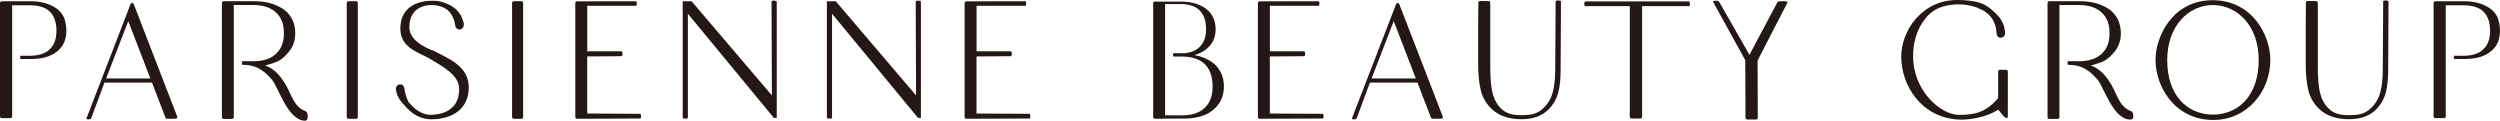<?xml version="1.0" encoding="UTF-8"?><svg id="_レイヤー_2" xmlns="http://www.w3.org/2000/svg" viewBox="0 0 618.9 29.88"><defs><style>.cls-1{fill:#231815;stroke-width:0px;}</style></defs><g id="_レイヤー_4"><path class="cls-1" d="M16.43,7.63c0,1.5-.41,3-1.24,4.04-.82,1.04-1.88,1.8-3.17,2.26-1.18.43-2.53.64-4,.67-.32,0-2.25.04-2.89,0-.2,0-.2-.81,0-.81.54,0,2.18.02,2.18.02,2.21,0,3.87-.53,4.99-1.6,1.12-1.06,1.68-2.56,1.68-4.6s-.56-3.69-1.68-4.76c-1.12-1.07-2.78-1.54-4.99-1.54H3.01v27.51c0,.23-.19.42-.42.42H.42c-.23,0-.42-.19-.42-.42V.73c0-.23.19-.42.42-.42h7.23c1.2,0,2.32.14,3.36.42,1.04.28,1.96.69,2.78,1.22.82.54,1.46,1.25,1.93,2.13.47.89.71,2.42.71,3.55Z"/><path class="cls-1" d="M618.9,7.63c0,1.5-.41,3-1.24,4.04-.82,1.04-1.88,1.8-3.17,2.26-1.18.43-2.53.64-4,.67-.32,0-2.25.04-2.89,0-.2,0-.2-.81,0-.81.54,0,2.18.02,2.18.02,2.21,0,3.87-.53,4.99-1.6,1.12-1.06,1.68-2.56,1.68-4.6s-.56-3.69-1.68-4.76c-1.12-1.07-2.78-1.54-4.99-1.54h-4.31v27.51c0,.23-.19.42-.42.42h-2.17c-.23,0-.42-.19-.42-.42V.73c0-.23.19-.42.42-.42h7.23c1.2,0,2.32.14,3.36.42,1.04.28,1.96.69,2.78,1.22.82.54,1.46,1.25,1.93,2.13.47.89.71,2.42.71,3.55Z"/><path class="cls-1" d="M43.46,29.4h-2.1c-.17,0-.33-.11-.39-.27l-3.34-8.68h-11.77l-3.33,8.95c-.24.17-1,.24-1.16,0L32.32,1.02c.14-.36.65-.36.79,0l10.75,27.81c.11.28-.1.57-.39.57ZM37.23,19.44l-5.48-14.21-5.48,14.2h10.96Z"/><path class="cls-1" d="M356.74,29.4h-2.1c-.17,0-.33-.11-.39-.27l-3.34-8.68h-11.77l-3.33,8.95c-.24.17-1,.24-1.16,0l10.97-28.38c.14-.36.65-.36.79,0l10.75,27.81c.11.28-.1.57-.39.57ZM350.51,19.44l-5.48-14.21-5.48,14.2h10.96Z"/><path class="cls-1" d="M88.17,29.41h-1.91c-.23,0-.42-.19-.42-.42V.72c0-.23.19-.42.42-.42h1.9c.23,0,.42.19.42.42v28.27c0,.23-.18.42-.42.42Z"/><path class="cls-1" d="M129.1,29.41h-1.91c-.23,0-.42-.19-.42-.42V.72c0-.23.19-.42.42-.42h1.9c.23,0,.42.19.42.42v28.27c0,.23-.18.42-.42.42Z"/><path class="cls-1" d="M158.56,29.34l-15.72.06c-.23,0-.42-.19-.42-.42V.75c0-.23.19-.42.42-.42l14.67-.02s.34.58,0,1.13h-12.13v11.25h8.55s.42.63,0,1.22l-8.56.06v14.13l13.16.07s.36.58.02,1.19Z"/><path class="cls-1" d="M254.94,29.34l-15.72.06c-.23,0-.42-.19-.42-.42V.75c0-.23.19-.42.42-.42l14.67-.02s.34.58,0,1.13h-12.13v11.25h8.55s.42.63,0,1.22l-8.56.06v14.13l13.16.07s.36.58.02,1.19Z"/><path class="cls-1" d="M327.55,29.34l-15.72.06c-.23,0-.42-.19-.42-.42V.75c0-.23.19-.42.42-.42l14.67-.02s.34.58,0,1.13h-12.13v11.25h8.55s.42.63,0,1.22l-8.56.06v14.13l13.16.07s.36.58.02,1.19Z"/><path class="cls-1" d="M192.31,29.21l-.74-.03-21.28-25.78v25.82c-.64.37-1.28,0-1.28,0,0,0,0-25.86,0-27.53V.31h2.2l19.88,23.31-.09-23.27c.51-.48,1.29,0,1.29,0v28.88Z"/><path class="cls-1" d="M228,29.21l-.74-.03-21.28-25.78v25.82c-.64.37-1.28,0-1.28,0,0,0,0-25.86,0-27.53V.31h2.2l19.88,23.31-.09-23.27c.51-.48,1.29,0,1.29,0v28.88Z"/><path class="cls-1" d="M386.43.29l-.08,17.07c0,2.17-.19,4.01-.58,5.53-.39,1.51-1.13,2.85-2.23,4.02-1.62,1.74-3.91,2.6-6.86,2.6-3.17,0-5.65-.85-7.43-2.56-1.28-1.23-2.16-2.7-2.62-4.42-.46-1.72-.7-4.06-.7-7.03V7.18c-.02-.41.03-5.09.05-6.53,0-.23.19-.41.43-.41l2.11.04c.23,0,.41.19.41.42v15.62c0,2.65.14,4.71.44,6.17.29,1.46.81,2.67,1.56,3.63,1.45,1.86,3.04,2.39,5.73,2.39s4.13-.4,5.68-1.99c1.04-1.07,1.75-2.37,2.12-3.9.37-1.52.55-3.3.55-5.33l.1-17.01s.5-.4,1.34,0Z"/><path class="cls-1" d="M591.3.29l-.08,17.07c0,2.17-.19,4.01-.58,5.53-.39,1.51-1.13,2.85-2.23,4.02-1.62,1.74-3.91,2.6-6.86,2.6-3.17,0-5.65-.85-7.43-2.56-1.28-1.23-2.16-2.7-2.62-4.42-.46-1.72-.7-4.06-.7-7.03V7.18c-.02-.41.03-5.09.05-6.53,0-.23.19-.41.43-.41l2.11.04c.23,0,.41.19.41.42v15.62c0,2.65.14,4.71.44,6.17.29,1.46.81,2.67,1.56,3.63,1.45,1.86,3.04,2.39,5.73,2.39s4.13-.4,5.68-1.99c1.04-1.07,1.75-2.37,2.12-3.9.37-1.52.55-3.3.55-5.33l.1-17.01s.5-.4,1.34,0Z"/><path class="cls-1" d="M418.2.35s.35.7,0,1.17h-11.68v27.4c0,.23-.19.42-.42.42h-2.21c-.23,0-.42-.18-.42-.41,0-3.34,0-26.1,0-27.41h-11.06c-.47-.47-.01-1.17-.01-1.17h25.82Z"/><path class="cls-1" d="M442.51.65c-1.63,3.08-7.35,14.25-7.35,14.25-.03.06-.05.13-.05.2l.05,14.07c0,.23-.19.42-.42.42h-2.21c-.23,0-.42-.19-.42-.42l-.05-14.17c0-.07-.02-.14-.05-.2l-7.98-14.45c.57-.42,1.51,0,1.51,0l7.55,13.22,6.92-13c.07-.14.22-.22.37-.22,0,0,2.42-.23,2.13.31Z"/><path class="cls-1" d="M562.04,14.79c0-5.99-4.42-14.74-14.3-14.74s-14.12,8.99-14.12,14.74c0,6.76,4.83,14.91,14.31,14.91,8.38,0,14.12-7.06,14.12-14.9ZM547.83,28.38c-6.57-.05-11.34-5.01-11.31-13.51-.02-8.5,5.36-13.62,11.31-13.62,6.01,0,11.35,5.12,11.33,13.62.02,8.5-4.76,13.45-11.33,13.51Z"/><path class="cls-1" d="M76.17,28.71c0-1.21-.72-1.25-.85-1.31-2.78-1.24-3.26-4.37-4.83-6.84-1.18-1.86-2.61-3.57-4.85-4.35,0,0,1.16-.28,2.52-.78,1.49-.54,2.54-1.59,3.5-2.8.95-1.21,1.43-2.69,1.43-4.43,0-1.32-.27-2.49-.81-3.52-.54-1.03-1.29-1.86-2.23-2.48-.94-.62-2.01-1.09-3.21-1.42-1.19-.32-2.48-.48-3.87-.48h-7.61c-.23,0-.42.19-.42.42v28.3c0,.23.19.42.42.42h2.1c.23,0,.42-.19.42-.42V1.24h4.7c2.55,0,4.47.62,5.76,1.87,1.3,1.24,1.94,2.73,1.94,5.1s-.65,3.86-1.94,5.1c-1.29,1.24-3.21,1.86-5.76,1.86,0,0-1.79-.07-2.53-.02-.23.02-.23.89,0,.91s.82.01.82.01c3.09.21,4.87,1.85,6.44,3.65,1.58,1.81,3.95,10.18,8.23,10.16.65,0,.65-.84.65-1.17Z"/><path class="cls-1" d="M528.12,28.71c0-1.21-.72-1.25-.85-1.31-2.78-1.24-3.26-4.37-4.83-6.84-1.18-1.86-2.61-3.57-4.85-4.35,0,0,1.16-.28,2.52-.78,1.49-.54,2.54-1.59,3.5-2.8.95-1.21,1.43-2.69,1.43-4.43,0-1.32-.27-2.49-.81-3.52-.54-1.03-1.29-1.86-2.23-2.48-.94-.62-2.01-1.09-3.21-1.42-1.19-.32-2.48-.48-3.87-.48h-7.61c-.23,0-.42.19-.42.42v28.3c0,.23.19.42.42.42h2.1c.23,0,.42-.19.42-.42V1.24h4.7c2.55,0,4.47.62,5.76,1.87,1.3,1.24,1.94,2.73,1.94,5.1s-.65,3.86-1.94,5.1c-1.29,1.24-3.21,1.86-5.76,1.86,0,0-1.79-.07-2.53-.02-.23.02-.23.89,0,.91s.82.01.82.01c3.09.21,4.87,1.85,6.44,3.65s3.86,9.9,8.14,9.88c.65,0,.73-.55.73-.89Z"/><path class="cls-1" d="M107.32,12.56s-.03-.01-.05-.02c-.36-.12-5.93-2.03-5.93-5.73,0-5.45,4.64-5.62,5.87-5.56,4.61.23,6.24,4.41,6.24,4.41.81,1.59,1.52.36,1.25-.2-.46-.94-2.43-5.17-7.26-5.27-4.96-.11-8.33,2.17-8.33,6.9,0,4.3,3.61,5.61,6.95,7.25.01,0,.02.01.03.02,3.46,2.07,7.51,4.17,7.58,7.59.12,6.12-5.57,6.43-6.88,6.47-3.72.12-6.22-3.83-6.92-5.02-.52-.98-1.54-.84-1.32.08.98,2.07,3.6,6.05,8.2,6.05,5.27,0,9.3-2.59,9.3-7.89s-5.06-7.15-8.72-9.07Z"/><path class="cls-1" d="M302.16,17.84c-.54-1.05-1.27-1.89-2.21-2.52-.93-.63-1.99-1.11-3.17-1.44-.42-.11-.67-.15-1.11-.23.4-.1.62-.2,1-.35,1.25-.47,2.27-1.22,3.07-2.26.8-1.05,1.2-2.32,1.2-3.82,0-1.14-.23-2.15-.68-3.04-.46-.89-1.08-1.6-1.87-2.14-.79-.54-1.69-.95-2.69-1.23-1-.28-2.08-.41-3.24-.41h-6.56c-.23,0-.42.18-.42.41,0,1.29-.02,5.23,0,5.59v22.57c0,.23.19.42.42.42h2.07v-.02c.32,0,5.07,0,5.43-.01,1.67-.04,3.21-.29,4.56-.79,1.47-.55,2.68-1.44,3.62-2.67.94-1.23,1.41-2.73,1.41-4.5,0-1.34-.27-2.53-.81-3.58ZM298.26,26.67c-1.28,1.26-3.18,1.89-5.7,1.89l-4.13-.02v-15.37h0V1h3.68c2.13-.01,3.74.46,4.83,1.53,1.09,1.07,1.63,2.64,1.63,4.68s-.54,3.38-1.63,4.45c-.87.86-2.1,1.35-3.64,1.52-.06,0-2.77-.01-2.77-.01-.35.45,0,.83,0,.83h2.04c2.52,0,4.42.63,5.7,1.9,1.28,1.26,1.92,3.1,1.92,5.51s-.64,4-1.92,5.26Z"/><path class="cls-1" d="M107.57.3l.06.5c2.39.51,4.56,2.18,5.07,5.47.27,1.7,2.29,1.1,2.09-.25-.55-3.89-3.84-5.46-7.22-5.72Z"/><path class="cls-1" d="M489.84,1.68l-.09.33c2.31.77,4.37,2.85,4.51,6.18.08,1.72,2.15,1.35,2.11,0-.1-3.92-3.2-5.85-6.53-6.5Z"/><path class="cls-1" d="M100.98,24.91c-.4-.71-.73-2-.87-2.98-.25-1.7-2.28-1.13-2.1.22.28,2.15,1.67,3.58,2.96,4.61v-1.85Z"/><path class="cls-1" d="M495.08,17.29c-.23,0-.42.19-.42.42v6.42c0,.11-.04.21-.11.29-3.04,3.45-5.63,3.98-9.49,4.02-4.61.05-11.48-5.99-11.45-14.54-.06-5.61,2.81-10.51,6.49-11.97,1.07-.45,5.57-1.88,10.53.44.44.2,1.81.92,3.14,2.68l1.36-.47c-1.04-1.42-2.93-3.12-4.61-3.75-1.73-.65-4.06-.79-5.5-.83-9.11-.29-14.35,7.59-14.35,13.98,0,7.18,4.93,15.12,14.23,15.63,2.38.13,6.76-.53,9.48-2.3.16-.11.37-.09.51.04,0,0,2.17,3.19,2.17,1.28v-10.93c0-.23-.19-.42-.42-.42h-1.57Z"/></g></svg>